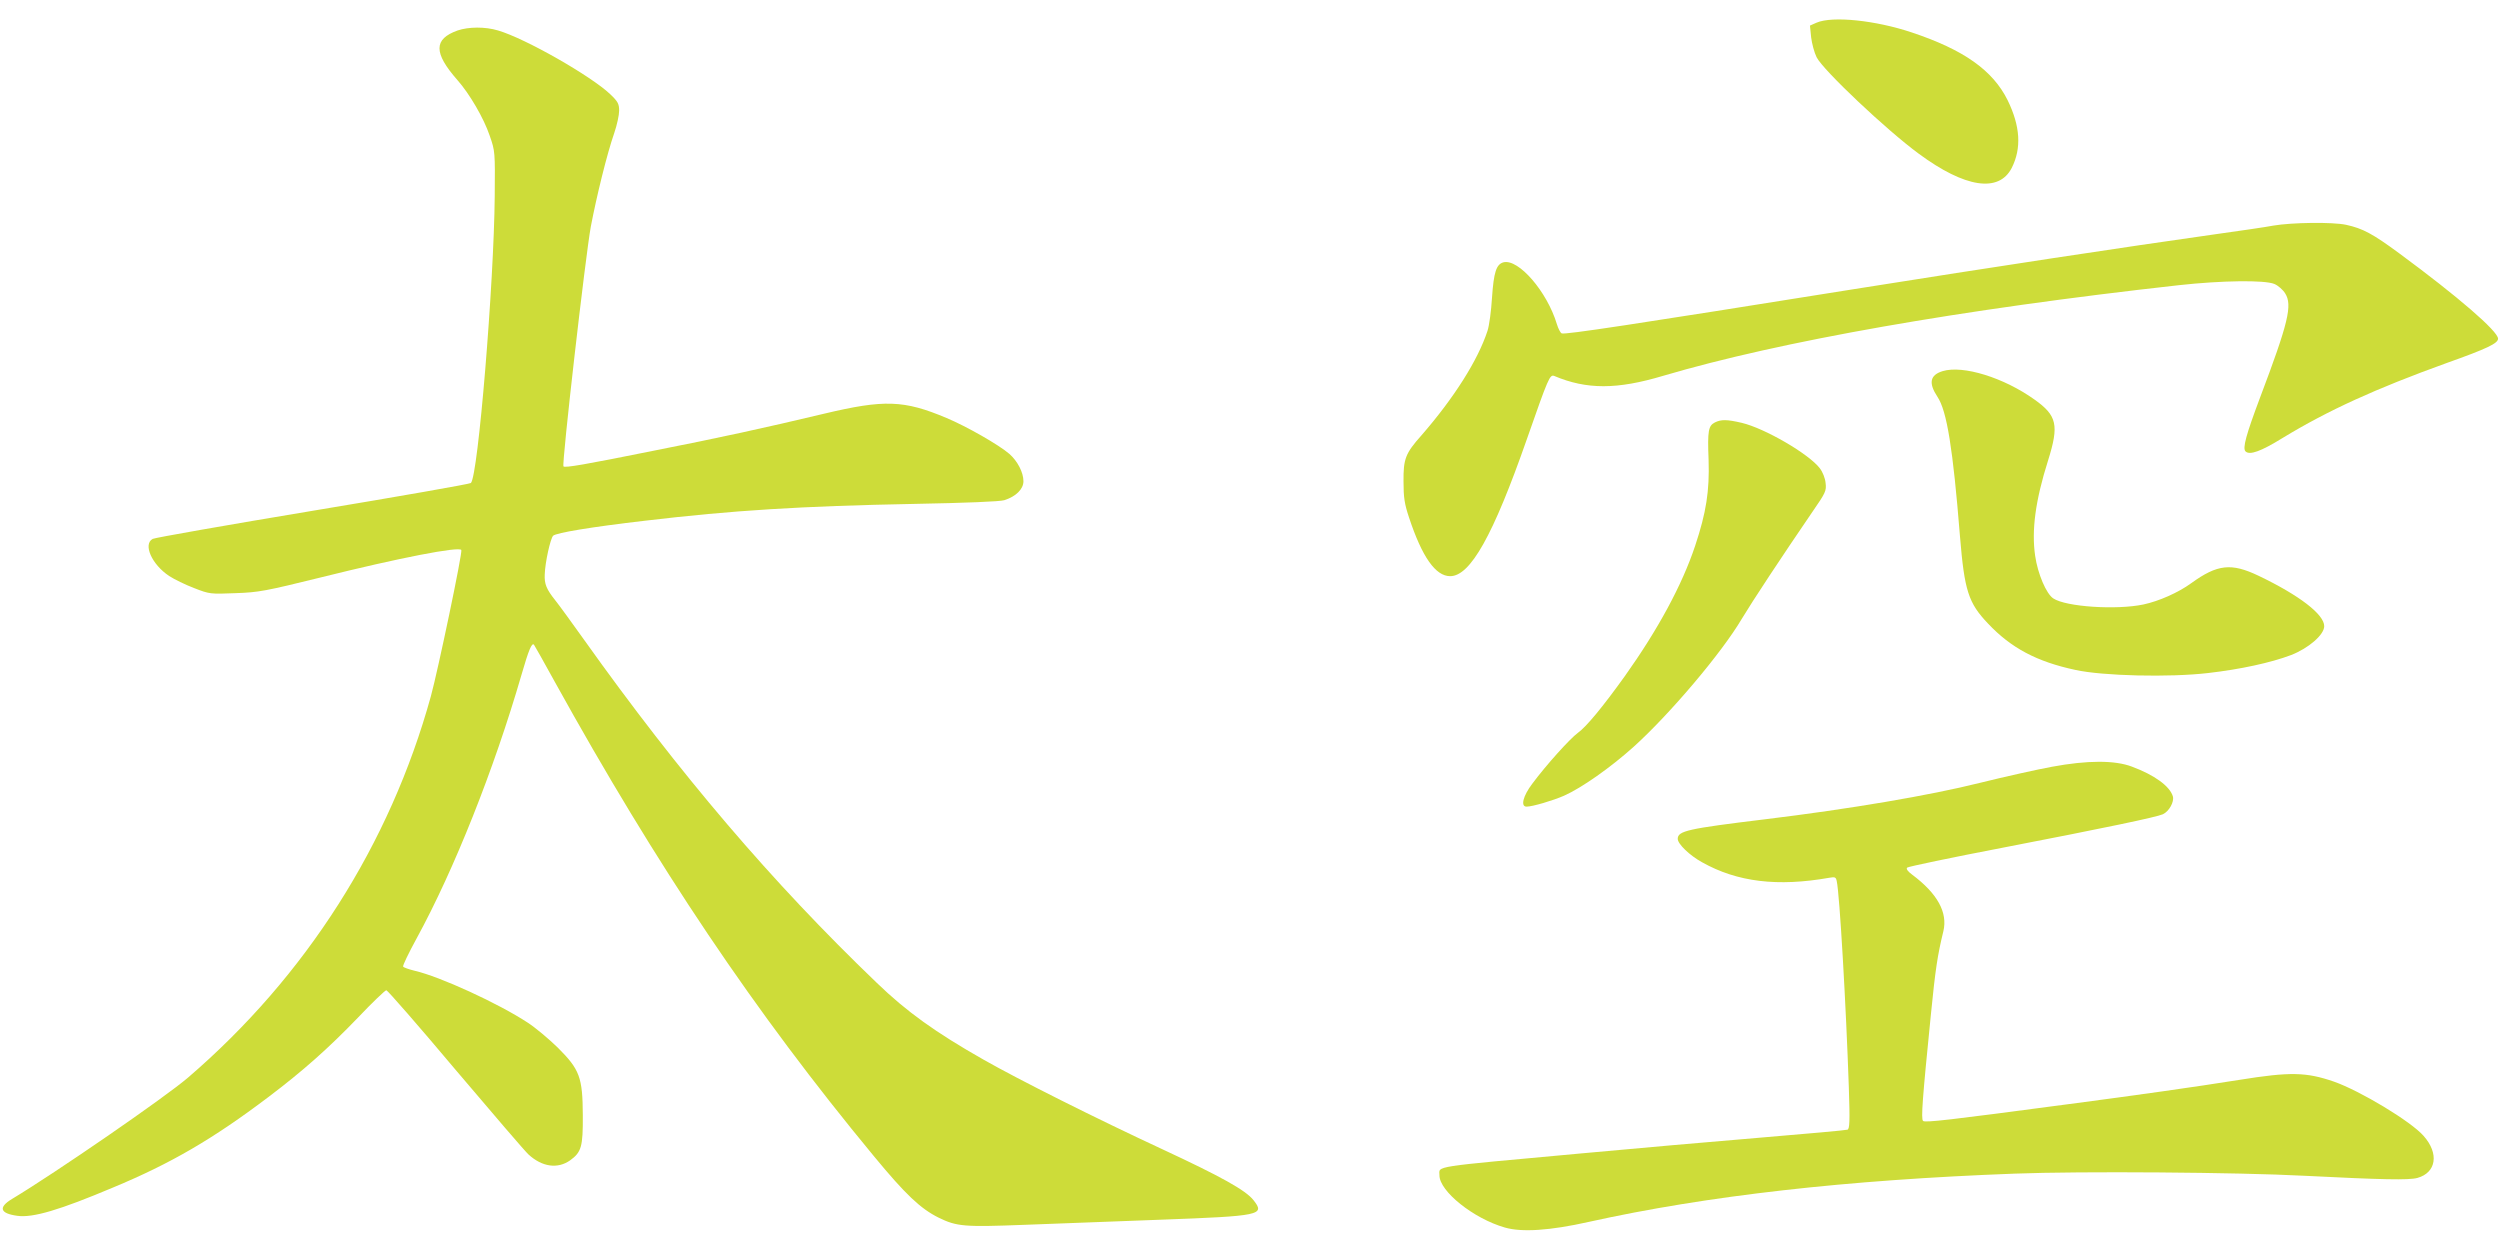 <?xml version="1.0" standalone="no"?>
<!DOCTYPE svg PUBLIC "-//W3C//DTD SVG 20010904//EN"
 "http://www.w3.org/TR/2001/REC-SVG-20010904/DTD/svg10.dtd">
<svg version="1.0" xmlns="http://www.w3.org/2000/svg"
 width="1280pt" height="640pt" viewBox="0 0 1280 640"
 preserveAspectRatio="xMidYMid meet">
<g transform="translate(0,640) scale(0.1,-0.1)"
fill="#cddc39" stroke="none">
<path d="M9301 6284 l-34 -15 6 -60 c4 -32 16 -78 28 -102 33 -66 357 -372
523 -494 237 -175 410 -201 476 -73 51 101 44 214 -21 347 -76 153 -224 258
-491 347 -185 62 -406 85 -487 50z"/>
<path d="M2343 6244 c-123 -44 -124 -114 -1 -254 62 -70 135 -195 165 -284 28
-80 28 -83 26 -311 -4 -447 -85 -1431 -122 -1468 -5 -5 -369 -69 -809 -142
-439 -73 -808 -138 -820 -144 -51 -27 -5 -131 84 -190 26 -17 83 -45 128 -62
79 -31 84 -31 211 -26 120 4 155 11 435 80 409 102 711 160 722 141 7 -12
-120 -618 -156 -749 -209 -757 -640 -1434 -1243 -1952 -120 -103 -679 -488
-902 -622 -71 -43 -61 -74 28 -86 79 -11 215 29 490 145 296 123 512 249 795
463 176 133 308 250 459 407 73 77 139 140 145 140 6 0 166 -183 355 -408 190
-224 357 -419 373 -433 70 -64 149 -75 213 -30 58 42 66 70 65 231 -1 195 -16
234 -128 346 -45 44 -114 102 -154 128 -149 98 -449 236 -580 266 -28 7 -55
16 -58 21 -3 5 29 71 70 146 191 350 395 862 536 1348 37 128 53 166 64 154 2
-2 50 -87 106 -189 524 -947 1025 -1693 1633 -2428 164 -199 240 -270 332
-316 94 -46 130 -49 443 -37 158 6 469 18 692 26 517 19 538 24 478 100 -40
51 -166 121 -467 261 -334 155 -737 357 -916 459 -245 139 -394 246 -546 393
-536 514 -1009 1069 -1499 1757 -63 88 -128 178 -146 200 -47 59 -57 85 -55
133 2 64 29 184 43 199 16 15 195 45 471 77 446 53 801 75 1377 86 267 5 439
12 462 19 60 19 98 57 98 97 0 45 -30 103 -72 140 -53 46 -219 141 -322 184
-218 92 -319 95 -626 22 -310 -74 -535 -123 -875 -190 -352 -71 -452 -88 -460
-80 -10 9 113 1081 140 1228 30 157 83 373 120 479 14 41 25 92 25 114 0 35
-6 47 -46 85 -98 93 -434 285 -574 326 -66 20 -151 19 -207 0z"/>
<path d="M11640 5245 c-41 -8 -174 -27 -295 -44 -468 -66 -1140 -168 -1850
-281 -1144 -183 -1481 -234 -1499 -227 -7 3 -18 25 -25 48 -50 166 -196 335
-273 316 -37 -10 -50 -50 -59 -182 -4 -66 -14 -142 -23 -169 -49 -150 -171
-343 -339 -536 -81 -91 -92 -119 -91 -235 0 -82 5 -115 28 -184 67 -203 136
-301 211 -301 103 0 220 208 392 700 111 317 118 334 141 325 166 -70 321 -70
558 1 600 177 1518 339 2641 464 219 24 438 27 488 6 19 -8 44 -30 55 -48 38
-60 17 -149 -129 -535 -71 -189 -90 -258 -74 -274 21 -21 79 0 189 68 235 143
480 254 840 384 208 74 264 101 264 125 0 38 -206 216 -506 437 -137 101 -186
127 -272 146 -70 15 -278 12 -372 -4z"/>
<path d="M9947 4500 c-66 -20 -74 -61 -27 -132 48 -72 79 -264 115 -713 23
-280 43 -342 144 -448 118 -125 250 -195 447 -237 140 -31 482 -39 679 -16
166 19 322 53 425 92 90 35 170 104 170 148 0 60 -127 158 -336 258 -140 67
-211 59 -345 -38 -66 -48 -165 -92 -245 -109 -139 -29 -396 -12 -461 31 -36
23 -80 127 -93 218 -19 130 1 283 66 488 57 182 46 230 -69 312 -158 113 -366
177 -470 146z"/>
<path d="M8780 4237 c-33 -17 -38 -42 -32 -192 5 -159 -12 -269 -69 -440 -67
-201 -190 -428 -360 -667 -114 -159 -197 -259 -240 -290 -39 -28 -162 -164
-234 -261 -47 -62 -61 -117 -29 -117 30 0 135 31 192 56 90 40 238 144 357
251 187 169 451 482 552 653 54 90 205 319 363 550 67 97 72 107 67 147 -2 24
-15 57 -30 76 -56 73 -281 204 -399 232 -77 18 -106 18 -138 2z"/>
<path d="M10505 2474 c-71 -13 -238 -50 -371 -83 -252 -63 -662 -133 -1099
-186 -394 -48 -445 -59 -445 -100 0 -26 61 -85 125 -120 180 -101 386 -126
652 -79 28 5 33 3 37 -17 15 -65 48 -644 62 -1056 6 -177 4 -213 -7 -217 -8
-3 -210 -21 -449 -41 -239 -20 -653 -56 -920 -81 -773 -71 -720 -62 -720 -112
0 -81 174 -221 335 -267 86 -25 230 -16 430 29 605 134 1321 215 2180 247 339
13 1144 7 1485 -11 395 -20 534 -23 577 -11 97 27 112 125 32 215 -64 74 -325
231 -459 278 -142 49 -224 51 -485 9 -232 -37 -523 -78 -880 -125 -609 -81
-730 -95 -739 -85 -11 10 -3 114 40 543 23 232 34 305 64 428 23 96 -30 193
-160 290 -23 17 -32 30 -25 36 6 5 224 51 485 101 533 103 790 157 824 172 32
15 59 64 51 92 -16 52 -94 109 -210 152 -87 33 -227 33 -410 -1z"/>
</g>
</svg>

